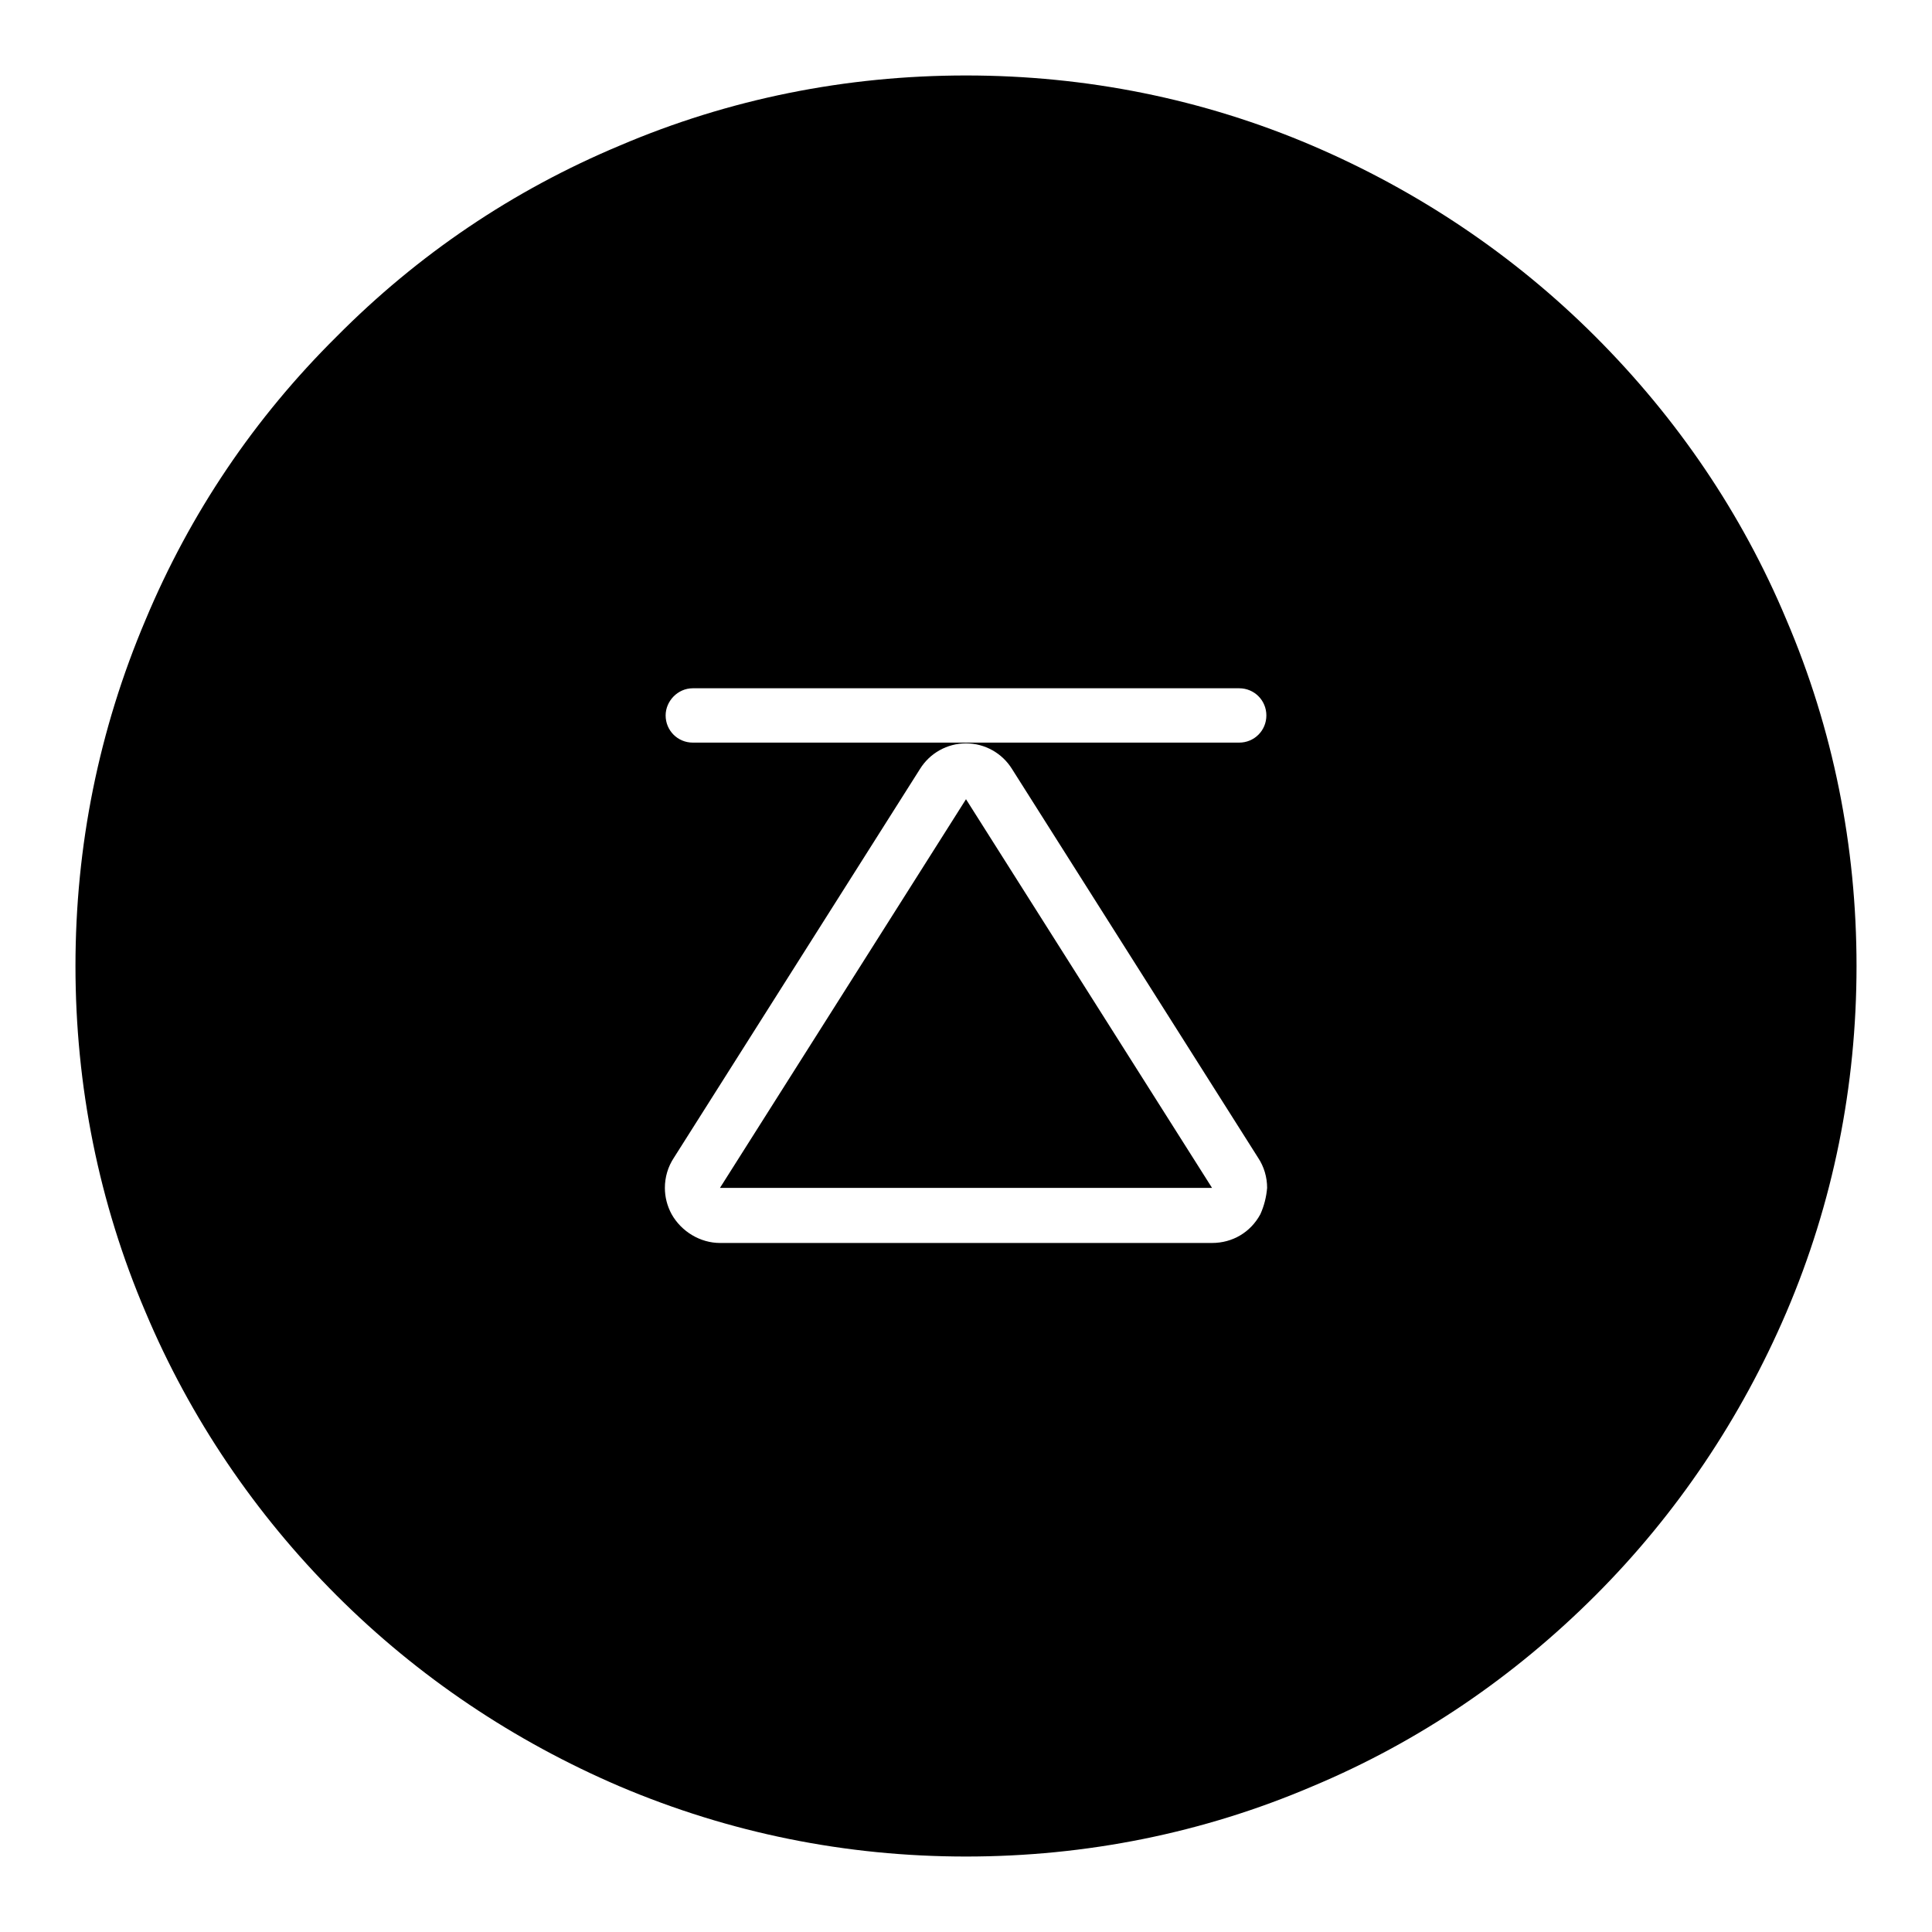 <?xml version="1.0" encoding="utf-8"?>
<!-- Svg Vector Icons : http://www.onlinewebfonts.com/icon -->
<!DOCTYPE svg PUBLIC "-//W3C//DTD SVG 1.1//EN" "http://www.w3.org/Graphics/SVG/1.1/DTD/svg11.dtd">
<svg version="1.1" xmlns="http://www.w3.org/2000/svg" xmlns:xlink="http://www.w3.org/1999/xlink" x="0px" y="0px" viewBox="0 0 256 256" enable-background="new 0 0 256 256" xml:space="preserve">
<g> <path fill="#000000" d="M19.3,173.9c5.9,14,14.5,26.7,25.3,37.5c10.8,10.8,23.5,19.3,37.5,25.3c14.6,6.2,30,9.3,45.9,9.3 c15.9,0,31.4-3.1,45.9-9.3c14.1-5.9,26.7-14.5,37.5-25.3c10.8-10.8,19.3-23.5,25.3-37.5c6.2-14.5,9.3-30,9.3-45.9 c0-15.9-3.1-31.4-9.3-45.9c-5.9-14.1-14.5-26.7-25.3-37.5c-10.8-10.8-23.5-19.3-37.5-25.3c-14.5-6.2-30-9.3-45.9-9.3 c-15.9,0-31.4,3.1-45.9,9.3C68,25.2,55.4,33.7,44.6,44.6C33.7,55.4,25.2,68,19.3,82.1c-6.2,14.6-9.3,30-9.3,45.9 C10,143.9,13.1,159.4,19.3,173.9L19.3,173.9L19.3,173.9z M167,160.9c-1.3,2.4-3.7,3.8-6.4,3.8H95.4c-2.6,0-5.1-1.5-6.4-3.8 c-0.6-1.1-0.9-2.3-0.9-3.5c0-1.4,0.4-2.8,1.2-4l32.6-51.5c1.3-2.1,3.6-3.4,6.1-3.4c2.5,0,4.8,1.3,6.1,3.4l32.6,51.5 c0.8,1.2,1.2,2.6,1.2,4C167.8,158.6,167.5,159.8,167,160.9L167,160.9L167,160.9z M91.8,91.2h72.4c2,0,3.6,1.6,3.6,3.6 c0,2-1.6,3.6-3.6,3.6H91.8c-2,0-3.6-1.6-3.6-3.6C88.2,92.9,89.8,91.2,91.8,91.2z M95.4,157.4h65.2L128,105.9L95.4,157.4L95.4,157.4 z"/></g>
</svg>